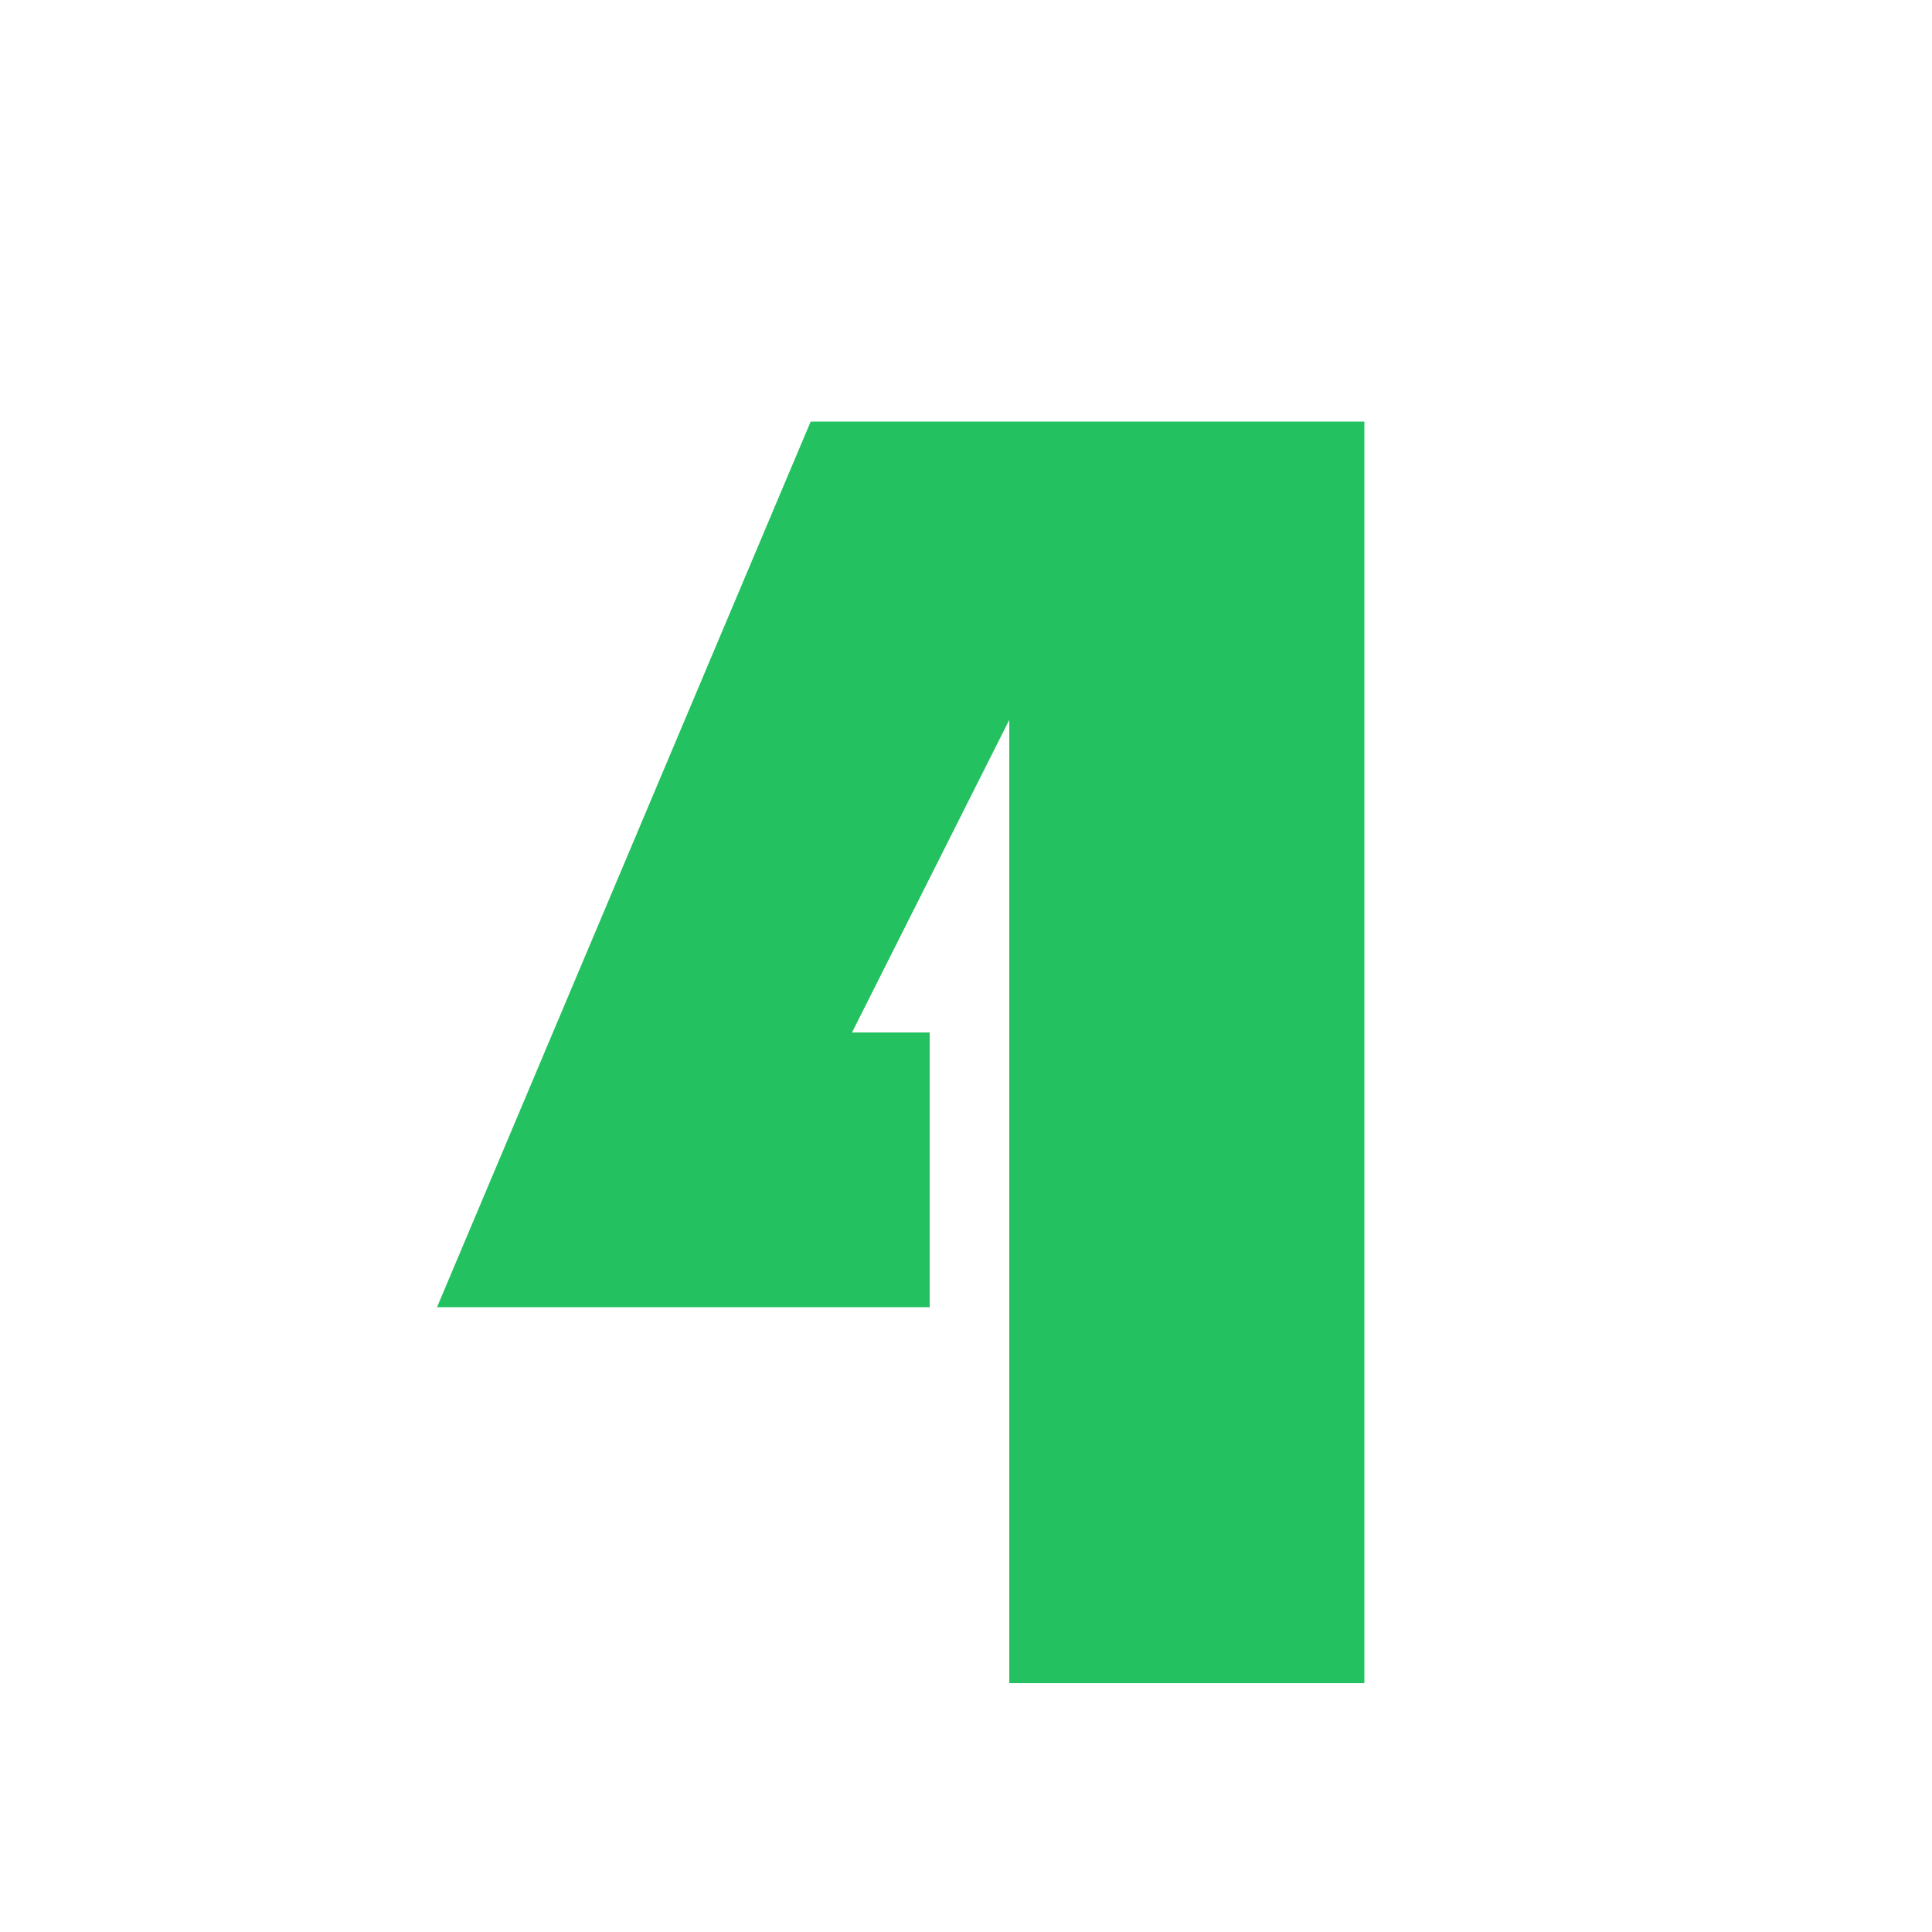 <?xml version="1.0" encoding="UTF-8"?>
<svg id="_レイヤー_2" data-name="レイヤー_2" xmlns="http://www.w3.org/2000/svg" viewBox="0 0 50 50">
  <defs>
    <style>
      .cls-1 {
        fill: #23c160;
      }

      .cls-2 {
        fill: none;
      }
    </style>
  </defs>
  <g id="_テキスト" data-name="テキスト">
    <g>
      <path class="cls-1" d="M35.31,10.9v32.66h-9.19v-24.93l-4.07,8.09h2.01v7.11h-12.75l9.67-22.92h14.33Z"/>
      <rect class="cls-2" width="50" height="50"/>
    </g>
  </g>
</svg>